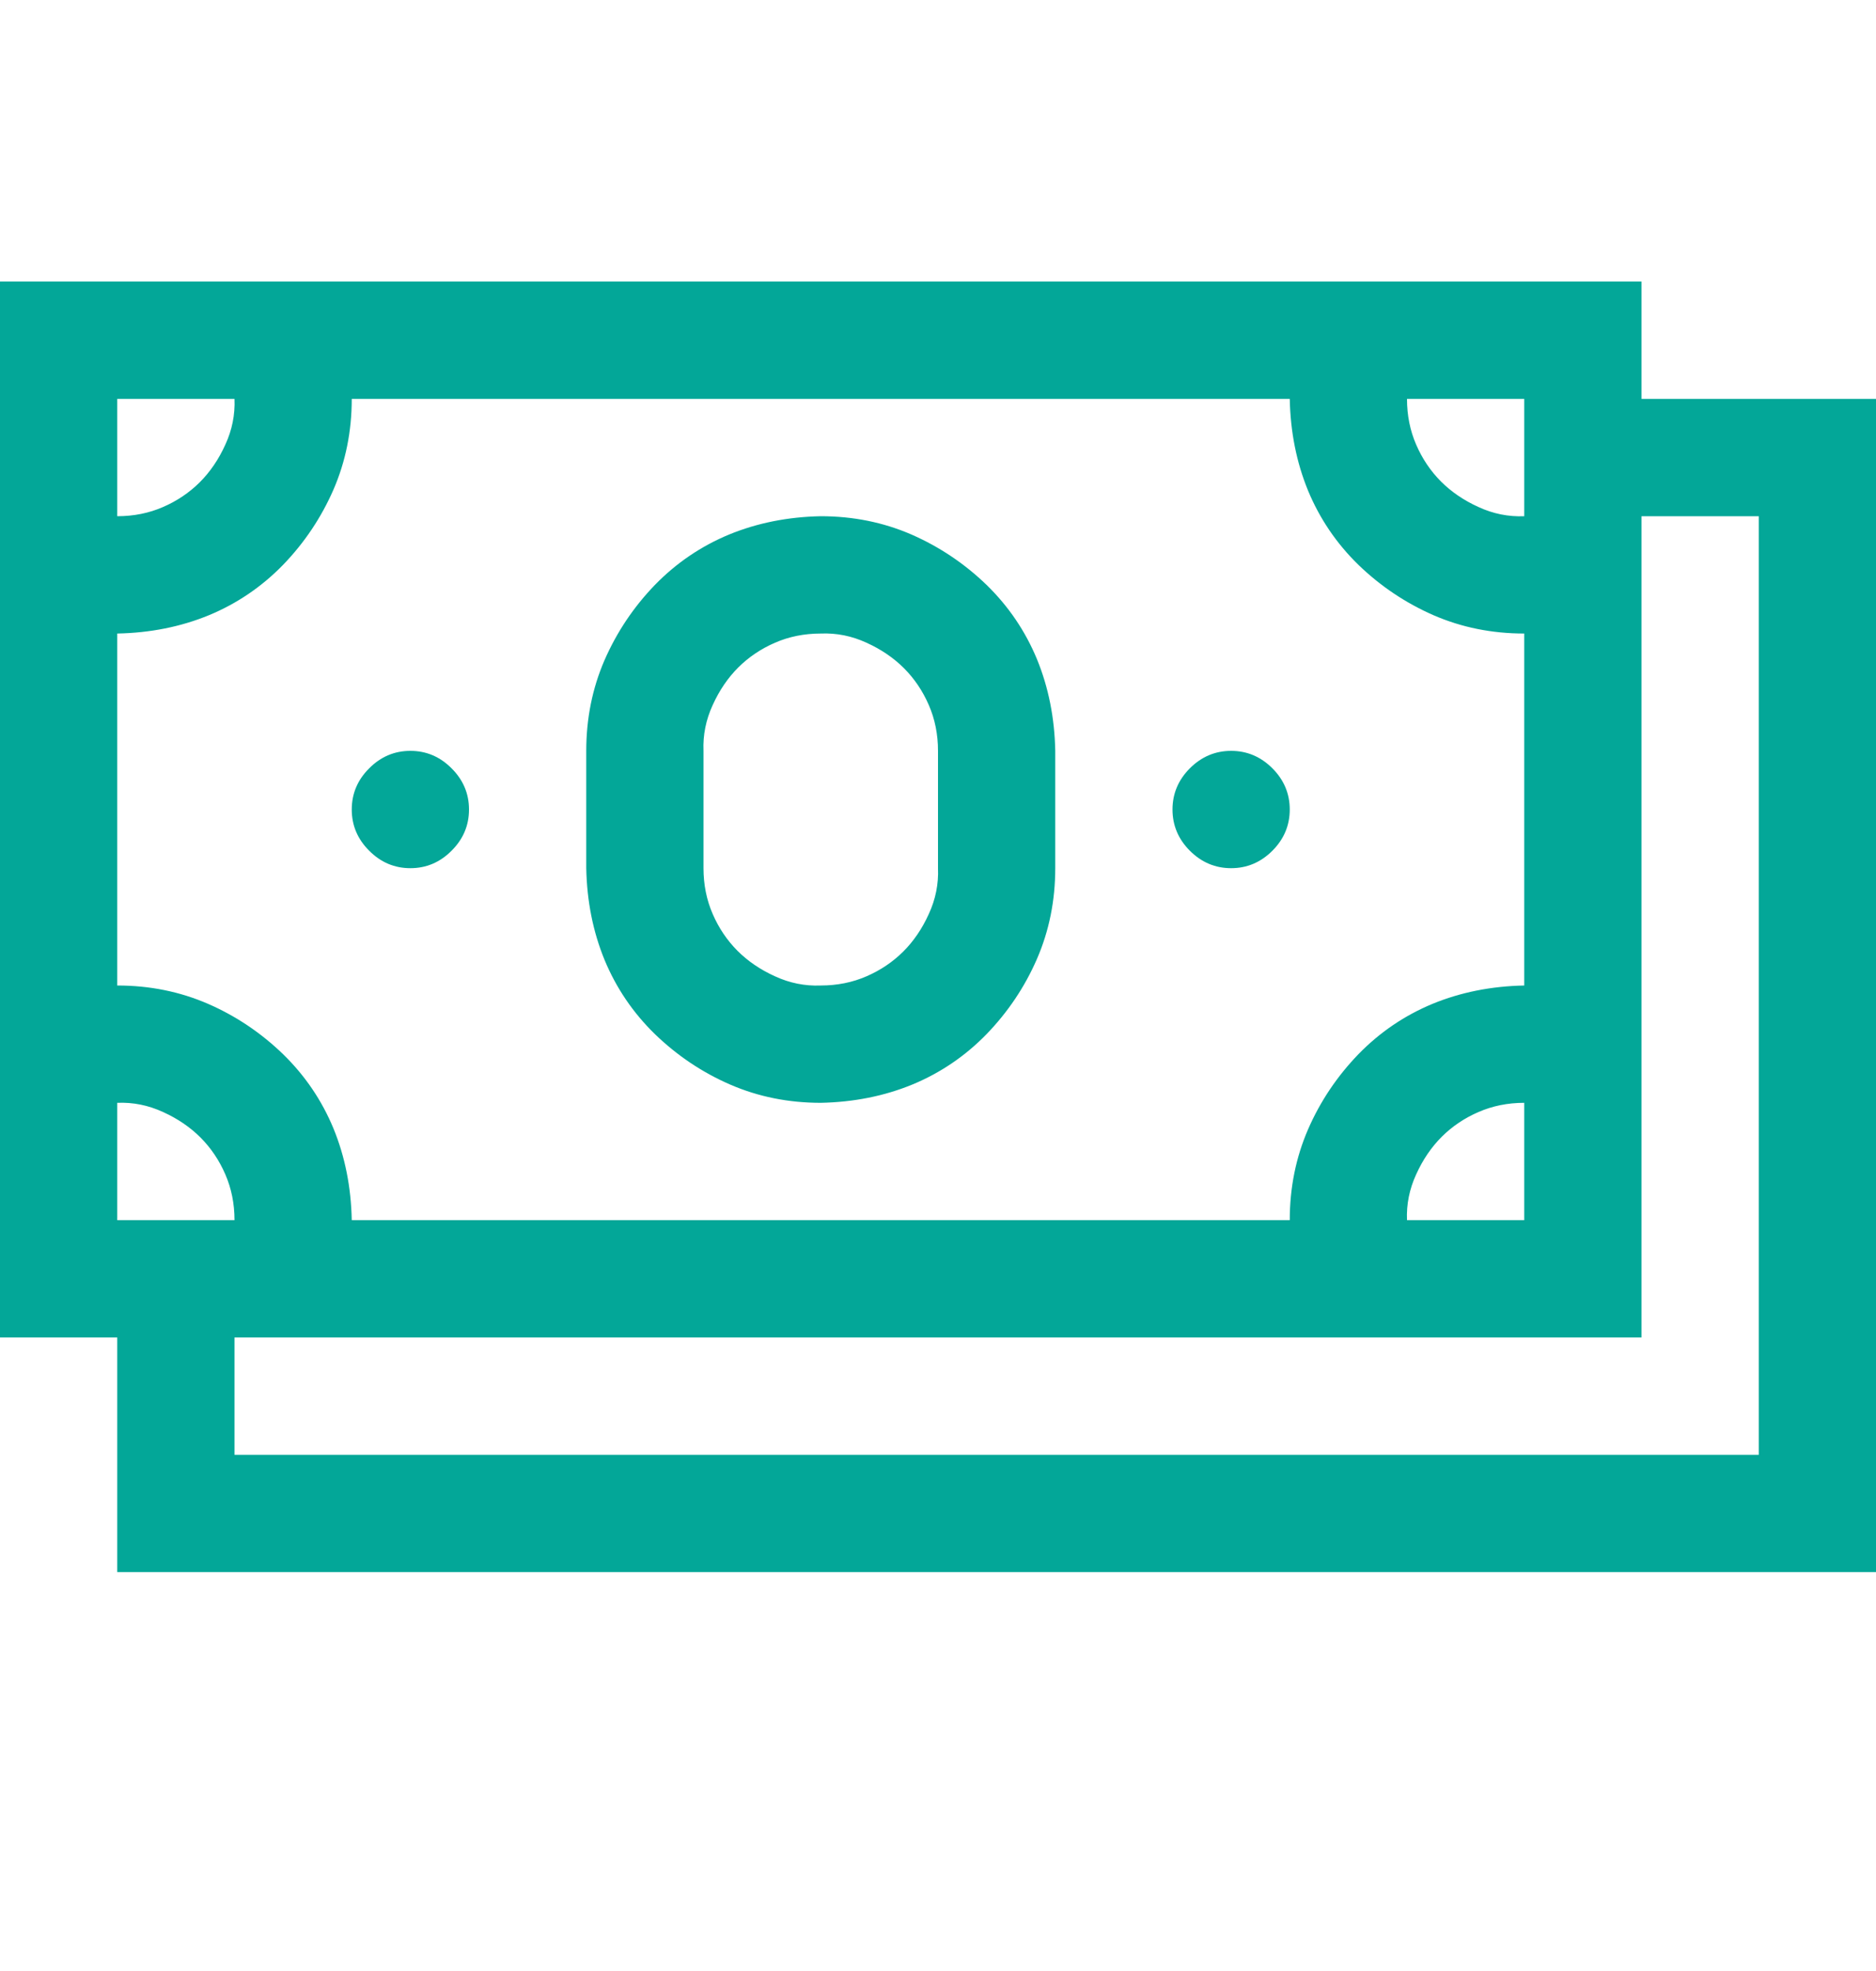 <svg width="20" height="21" viewBox="0 0 20 21" fill="none" xmlns="http://www.w3.org/2000/svg">
<path d="M20 4.25V16.75H1.25V14.25H0V3H17.5V4.25H20ZM15 4.25C15 4.426 15.033 4.589 15.098 4.738C15.163 4.888 15.251 5.018 15.361 5.129C15.472 5.24 15.605 5.331 15.762 5.402C15.918 5.474 16.081 5.507 16.25 5.5V4.25H15ZM1.25 5.5C1.426 5.5 1.589 5.467 1.738 5.402C1.888 5.337 2.018 5.249 2.129 5.139C2.24 5.028 2.331 4.895 2.402 4.738C2.474 4.582 2.507 4.419 2.5 4.25H1.25V5.5ZM1.25 10.5C1.595 10.5 1.917 10.565 2.217 10.695C2.516 10.825 2.783 11.005 3.018 11.232C3.252 11.46 3.431 11.724 3.555 12.023C3.678 12.323 3.743 12.648 3.75 13H13.75C13.75 12.655 13.815 12.333 13.945 12.033C14.075 11.734 14.255 11.467 14.482 11.232C14.71 10.998 14.974 10.819 15.273 10.695C15.573 10.572 15.898 10.507 16.25 10.5V6.75C15.905 6.75 15.583 6.685 15.283 6.555C14.984 6.424 14.717 6.245 14.482 6.018C14.248 5.79 14.069 5.526 13.945 5.227C13.822 4.927 13.757 4.602 13.75 4.25H3.75C3.75 4.595 3.685 4.917 3.555 5.217C3.424 5.516 3.245 5.783 3.018 6.018C2.79 6.252 2.526 6.431 2.227 6.555C1.927 6.678 1.602 6.743 1.25 6.75V10.5ZM16.25 11.75C16.074 11.75 15.912 11.783 15.762 11.848C15.612 11.913 15.482 12.001 15.371 12.111C15.26 12.222 15.169 12.355 15.098 12.512C15.026 12.668 14.993 12.831 15 13H16.25V11.75ZM1.25 13H2.5C2.5 12.824 2.467 12.662 2.402 12.512C2.337 12.362 2.249 12.232 2.139 12.121C2.028 12.01 1.895 11.919 1.738 11.848C1.582 11.776 1.419 11.743 1.25 11.75V13ZM18.75 5.5H17.5V14.25H2.5V15.5H18.75V5.5ZM4.375 9.25C4.206 9.25 4.059 9.188 3.936 9.064C3.812 8.941 3.75 8.794 3.75 8.625C3.75 8.456 3.812 8.309 3.936 8.186C4.059 8.062 4.206 8 4.375 8C4.544 8 4.691 8.062 4.814 8.186C4.938 8.309 5 8.456 5 8.625C5 8.794 4.938 8.941 4.814 9.064C4.691 9.188 4.544 9.25 4.375 9.25ZM13.125 9.25C12.956 9.25 12.809 9.188 12.685 9.064C12.562 8.941 12.5 8.794 12.5 8.625C12.5 8.456 12.562 8.309 12.685 8.186C12.809 8.062 12.956 8 13.125 8C13.294 8 13.441 8.062 13.565 8.186C13.688 8.309 13.75 8.456 13.75 8.625C13.75 8.794 13.688 8.941 13.565 9.064C13.441 9.188 13.294 9.25 13.125 9.25ZM8.75 11.75C8.405 11.75 8.083 11.685 7.783 11.555C7.484 11.425 7.217 11.245 6.982 11.018C6.748 10.79 6.569 10.526 6.445 10.227C6.322 9.927 6.257 9.602 6.25 9.25V8C6.25 7.655 6.315 7.333 6.445 7.033C6.576 6.734 6.755 6.467 6.982 6.232C7.21 5.998 7.474 5.819 7.773 5.695C8.073 5.572 8.398 5.507 8.75 5.5C9.095 5.5 9.417 5.565 9.717 5.695C10.016 5.826 10.283 6.005 10.518 6.232C10.752 6.46 10.931 6.724 11.055 7.023C11.178 7.323 11.243 7.648 11.25 8V9.25C11.25 9.595 11.185 9.917 11.055 10.217C10.925 10.516 10.745 10.783 10.518 11.018C10.29 11.252 10.026 11.431 9.727 11.555C9.427 11.678 9.102 11.743 8.75 11.75ZM7.5 9.25C7.5 9.426 7.533 9.589 7.598 9.738C7.663 9.888 7.751 10.018 7.861 10.129C7.972 10.24 8.105 10.331 8.262 10.402C8.418 10.474 8.581 10.507 8.75 10.5C8.926 10.5 9.089 10.467 9.238 10.402C9.388 10.337 9.518 10.249 9.629 10.139C9.74 10.028 9.831 9.895 9.902 9.738C9.974 9.582 10.007 9.419 10 9.25V8C10 7.824 9.967 7.661 9.902 7.512C9.837 7.362 9.749 7.232 9.639 7.121C9.528 7.01 9.395 6.919 9.238 6.848C9.082 6.776 8.919 6.743 8.75 6.75C8.574 6.75 8.411 6.783 8.262 6.848C8.112 6.913 7.982 7.001 7.871 7.111C7.76 7.222 7.669 7.355 7.598 7.512C7.526 7.668 7.493 7.831 7.5 8V9.25Z" fill="#03A798"/>
</svg>
